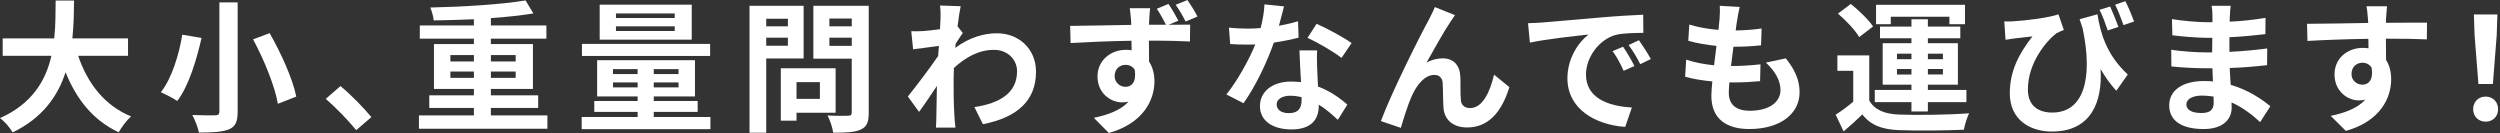 <svg width="846" height="45" viewBox="0 0 846 45" fill="none" xmlns="http://www.w3.org/2000/svg">
<rect x="0" y="0" width="846" height="45" fill="#333333" stroke="none"/>
<path d="M26.454 18.883C29.619 28.229 35.415 35.752 44.376 39.393C42.937 40.593 41.071 43.133 40.158 44.761C31.485 40.684 25.928 33.689 22.188 24.44C19.599 32.447 14.427 39.92 4.266 44.81C3.354 43.232 1.677 41.169 0 39.969C10.975 35.078 15.529 27.128 17.395 18.883H0.912V12.989H18.357C18.834 8.484 18.785 4.126 18.834 0.189H25.065C25.016 4.119 24.966 8.526 24.489 12.989H43.323V18.883H26.454Z" fill="white"/>
<path d="M68.198 12.841C66.57 19.984 63.981 28.896 60.002 34.166C58.564 33.204 55.925 31.864 54.445 31.198C58.276 26.356 60.676 17.971 61.679 11.739L68.198 12.841ZM80.422 0.814V37.766C80.422 41.267 79.608 42.846 77.496 43.758C75.243 44.67 71.987 44.86 67.335 44.86C66.998 43.183 65.946 40.502 65.083 38.916C68.198 39.057 71.742 39.057 72.801 39.014C73.854 39.014 74.24 38.678 74.24 37.766V0.814H80.422ZM91.249 11.213C95.129 18.02 99.059 26.693 100.259 32.685L94.028 35.127C93.067 29.331 89.425 20.321 85.642 13.318L91.249 11.213Z" fill="white"/>
<path d="M110.237 33.45L115.219 29.134C118.622 31.913 123.268 36.657 125.667 39.632L120.538 44.039C117.612 40.446 113.542 36.32 110.237 33.45Z" fill="white"/>
<path d="M185.242 39.057V43.562H141.771V39.057H160.367V36.516H145.273V32.25H160.367V30.096H146.852V14.904H160.367V13.08H142.059V8.624H160.367V6.519C155.763 6.708 151.069 6.856 146.754 6.905C146.704 5.614 146.08 3.691 145.603 2.547C156.767 2.309 169.755 1.495 177.853 0.147L180.491 4.554C176.323 5.228 171.341 5.754 166.113 6.133V8.624H184.898V13.08H166.113V14.904H180.344V30.096H166.113V32.25H182.119V36.516H166.113V39.057H185.235H185.242ZM152.409 20.798H160.367V18.644H152.409V20.798ZM160.367 26.356V24.202H152.409V26.356H160.367ZM166.12 18.644V20.798H174.506V18.644H166.12ZM174.506 24.202H166.12V26.356H174.506V24.202Z" fill="white"/>
<path d="M240.402 39.59V43.709H196.841V39.59H215.773V37.864H201.107V34.173H215.773V32.636H202.068V20.37H235.182V32.636H221.232V34.173H236.087V37.864H221.232V39.59H240.402ZM240.304 18.932H196.932V14.855H240.304V18.932ZM234.08 13.416H202.932V1.579H234.08V13.416ZM207.429 25.065H215.766V23.388H207.429V25.065ZM215.773 29.57V27.893H207.436V29.57H215.773ZM228.326 4.554H208.44V6.091H228.326V4.554ZM228.326 8.912H208.44V10.49H228.326V8.912ZM229.617 23.388H221.232V25.065H229.617V23.388ZM229.617 27.893H221.232V29.57H229.617V27.893Z" fill="white"/>
<path d="M259.292 19.795V44.909H253.636V1.965H271.944V19.795H259.292ZM259.292 6.329V8.919H266.625V6.329H259.292ZM266.625 15.48V12.75H259.292V15.48H266.625ZM269.544 38.151V40.832H264.225V23.1H282.771V38.151H269.544ZM269.544 27.794V33.45H277.452V27.794H269.544ZM293.984 38.102C293.984 41.267 293.36 42.895 291.346 43.807C289.381 44.769 286.364 44.909 281.95 44.909C281.76 43.281 280.848 40.593 280.034 39.064C282.813 39.253 286.076 39.211 286.981 39.162C287.893 39.162 288.23 38.874 288.23 38.011V19.851H275.242V1.965H293.977V38.102H293.984ZM280.666 6.28V8.919H288.237V6.28H280.666ZM288.237 15.529V12.75H280.666V15.529H288.237Z" fill="white"/>
<path d="M318.095 1.867L325.091 2.105C324.803 3.445 324.417 5.894 324.038 8.912L325.813 11.164C325.14 12.027 324.185 13.606 323.371 14.855C323.322 15.283 323.322 15.767 323.273 16.195C328.115 12.603 333.048 11.262 337.363 11.262C344.745 11.262 350.541 16.483 350.59 24.202C350.59 33.885 344.507 39.681 332.62 42.032L329.743 36.236C338.177 34.987 344.219 31.541 344.17 24.061C344.17 20.321 341.152 16.869 336.36 16.869C331.28 16.869 326.824 19.311 322.796 23.002C322.747 24.391 322.698 25.78 322.698 27.029C322.698 30.959 322.698 34.987 322.985 39.492C323.035 40.355 323.175 42.081 323.322 43.183H316.712C316.81 42.13 316.86 40.404 316.86 39.639C316.958 35.899 317.007 33.12 317.049 29.093C315.035 32.11 312.684 35.611 311.007 37.864L307.218 32.643C309.948 29.289 314.74 22.96 317.477 18.939C317.575 17.837 317.667 16.686 317.716 15.536C315.365 15.823 311.674 16.3 308.994 16.686L308.369 10.554C309.758 10.603 310.86 10.603 312.537 10.505C313.927 10.406 316.039 10.168 318.095 9.88C318.193 8.056 318.284 6.715 318.284 6.189C318.284 4.8 318.333 3.361 318.095 1.874V1.867Z" fill="white"/>
<path d="M398.762 6.996L395.457 8.385C398.523 8.336 401.302 8.336 402.741 8.336L402.691 14.041C399.814 13.894 395.26 13.753 388.791 13.753C388.84 16.195 388.84 18.735 388.84 20.848C390.04 22.672 390.664 24.966 390.664 27.507C390.664 33.787 386.973 41.695 375.234 45L370.154 39.871C374.995 38.867 379.262 37.281 381.893 34.404C381.219 34.545 380.504 34.643 379.69 34.643C375.999 34.643 371.396 31.675 371.396 25.872C371.396 20.454 375.802 16.862 381.03 16.862C381.704 16.862 382.321 16.911 382.946 17.009C382.946 15.957 382.946 14.855 382.897 13.795C375.662 13.894 368.182 14.23 362.288 14.56L362.14 8.764C367.606 8.715 376.329 8.526 382.798 8.427C382.798 7.803 382.798 7.326 382.749 6.94C382.609 5.024 382.412 3.396 382.321 2.772H389.219C389.071 3.537 388.931 6.126 388.882 6.891C388.882 7.277 388.833 7.803 388.833 8.378H394.587C393.626 6.561 392.622 4.687 391.471 2.961L395.401 1.333C396.601 3.059 397.892 5.312 398.755 6.989L398.762 6.996ZM380.883 29.38C382.897 29.38 384.623 27.843 383.998 23.626C383.325 22.475 382.174 21.949 380.834 21.949C379.058 21.949 377.192 23.198 377.192 25.738C377.192 27.942 378.967 29.38 380.883 29.38ZM405.232 5.607L401.204 7.284C400.243 5.368 399.099 3.354 397.85 1.628L401.828 0C403.028 1.726 404.319 3.831 405.232 5.607Z" fill="white"/>
<path d="M432.787 8.722C435.138 8.294 437.39 7.761 439.257 7.185L439.446 12.743C437.243 13.318 434.268 13.943 431.061 14.42C428.76 21.128 424.69 29.513 420.802 34.931L415.006 31.962C418.795 27.268 422.676 20.223 424.781 15.044C423.918 15.094 423.104 15.094 422.29 15.094C420.325 15.094 418.36 15.044 416.297 14.904L415.869 9.347C417.932 9.585 420.472 9.683 422.241 9.683C423.679 9.683 425.118 9.634 426.605 9.494C427.279 6.856 427.805 3.986 427.896 1.488L434.506 2.161C434.121 3.698 433.503 6.14 432.78 8.729L432.787 8.722ZM445.727 23.198C445.776 24.587 445.916 26.889 446.014 29.282C450.133 30.819 453.487 33.211 455.936 35.415L452.723 40.544C451.046 39.007 448.891 37.001 446.253 35.415V35.892C446.253 40.348 443.811 43.8 437.005 43.8C431.061 43.8 426.367 41.162 426.367 35.892C426.367 31.198 430.296 27.598 436.955 27.598C438.106 27.598 439.159 27.696 440.26 27.787C440.071 24.244 439.832 19.977 439.734 17.051H445.727C445.579 19.065 445.678 21.079 445.727 23.184V23.198ZM436.141 38.292C439.446 38.292 440.457 36.474 440.457 33.836V32.875C439.208 32.587 437.917 32.397 436.576 32.397C433.798 32.397 432.022 33.647 432.022 35.324C432.022 37.099 433.51 38.292 436.141 38.292ZM442.471 12.799L445.537 8.055C448.99 9.543 454.933 12.799 457.375 14.574L453.972 19.605C451.193 17.402 445.727 14.287 442.471 12.799Z" fill="white"/>
<path d="M490.832 7.382C488.481 10.834 485.127 16.967 482.734 21.184C484.51 20.181 486.425 19.746 488.243 19.746C491.835 19.746 493.997 21.998 494.186 25.977C494.284 28.131 494.137 31.97 494.375 33.983C494.565 35.85 495.912 36.573 497.491 36.573C501.659 36.573 504.199 31.205 505.589 25.261L510.767 29.478C508.276 37.674 503.82 43.133 496.488 43.133C491.169 43.133 488.678 39.969 488.481 36.474C488.292 33.934 488.334 30.005 488.193 28.04C488.053 26.363 487.092 25.352 485.366 25.352C482.11 25.352 479.422 28.707 477.696 32.587C476.447 35.366 474.77 40.734 474.054 43.274L467.297 40.972C470.84 31.387 480.664 11.831 483.204 7.284C483.829 5.993 484.741 4.407 485.555 2.393L492.362 5.122C491.884 5.796 491.358 6.61 490.825 7.375L490.832 7.382Z" fill="white"/>
<path d="M521.791 7.62C525.819 7.284 533.727 6.568 542.491 5.845C547.424 5.41 552.652 5.129 556.055 4.982L556.104 11.115C553.515 11.164 549.396 11.164 546.856 11.789C541.06 13.325 536.695 19.507 536.695 25.205C536.695 33.113 544.077 35.941 552.224 36.369L549.971 42.937C539.909 42.263 530.415 36.895 530.415 26.496C530.415 19.599 534.295 14.132 537.558 11.69C533.053 12.168 523.278 13.227 517.714 14.42L517.089 7.852C519.005 7.803 520.879 7.705 521.784 7.613L521.791 7.62ZM553.087 22.335L549.445 23.963C548.245 21.325 547.242 19.458 545.705 17.304L549.248 15.816C550.448 17.543 552.174 20.462 553.08 22.335H553.087ZM558.644 19.984L555.051 21.711C553.76 19.121 552.652 17.353 551.122 15.241L554.623 13.613C555.823 15.29 557.641 18.118 558.651 19.984H558.644Z" fill="white"/>
<path d="M587.884 6.617C587.737 7.431 587.547 8.722 587.358 10.308C590.81 10.259 593.877 9.971 596.129 9.634L595.94 15.339C593.063 15.627 590.431 15.816 586.593 15.816C586.305 17.922 586.017 20.174 585.779 22.335H586.116C589.084 22.335 592.635 22.146 595.75 21.76L595.61 27.465C592.922 27.703 590.143 27.893 587.126 27.893H585.211C585.112 29.331 585.021 30.531 585.021 31.394C585.021 35.373 587.463 37.478 592.164 37.478C598.873 37.478 602.514 34.411 602.514 30.482C602.514 27.226 600.739 24.153 597.574 21.184L604.332 19.746C607.497 23.774 608.977 27.177 608.977 31.247C608.977 38.481 602.458 43.66 591.961 43.66C584.439 43.66 579.12 40.404 579.12 32.398C579.12 31.247 579.267 29.521 579.457 27.556C575.955 27.219 572.797 26.693 570.257 25.977L570.594 20.181C573.71 21.233 576.923 21.76 580.039 22.097C580.327 19.942 580.614 17.69 580.853 15.529C577.548 15.192 574.145 14.617 571.317 13.803L571.654 8.294C574.432 9.206 578.025 9.831 581.527 10.112C581.674 8.624 581.814 7.333 581.913 6.231C582.053 3.979 582.053 3.017 581.962 1.965L588.719 2.351C588.284 4.077 588.095 5.368 587.905 6.617H587.884Z" fill="white"/>
<path d="M632.554 34.026C634.421 37.239 637.782 38.58 642.666 38.769C648.42 39.008 659.724 38.867 666.341 38.334C665.667 39.674 664.853 42.313 664.566 43.891C658.622 44.179 648.462 44.277 642.616 44.039C636.912 43.8 633.08 42.411 630.203 38.72C628.288 40.586 626.323 42.411 623.881 44.474L621.194 38.818C623.06 37.618 625.221 36.039 627.137 34.411V23.963H621.769V18.742H632.554V34.032V34.026ZM629.151 12.553C627.811 10.203 624.646 6.898 621.958 4.596L626.323 1.34C629.004 3.495 632.316 6.659 633.845 8.961L629.151 12.553ZM646.834 34.552H634.421V30.433H646.834V28.657H637.101V14.617H646.834V12.939H636.196V9.01H646.834V6.519H652.391V9.01H663.366V12.939H652.391V14.617H662.552V28.657H652.391V30.433H665.429V34.552H652.391V37.716H646.834V34.552ZM639.838 8.196H634.856V1.628H664.952V8.196H659.682V5.656H639.838V8.196ZM641.95 20.034H646.841V18.167H641.95V20.034ZM646.834 25.212V23.346H641.943V25.212H646.834ZM652.398 18.167V20.034H657.478V18.167H652.398ZM657.478 23.339H652.398V25.205H657.478V23.339Z" fill="white"/>
<path d="M680.915 7.235C685.47 6.996 693.469 5.986 696.584 4.835L698.409 10.154C697.686 10.441 696.732 10.778 695.967 11.206C692.711 13.648 686.234 21.079 686.234 30.278C686.234 35.885 689.876 38.088 694.479 38.088C705.026 38.088 708.422 26.826 704.738 9.48C704.401 8.519 704.065 7.515 703.735 6.512L709.776 4.835C710.738 10.876 712.702 18.448 720.035 25.205L716.155 30.713C714.19 28.559 712.415 26.11 710.836 23.332C711.51 34.257 707.77 44.516 694.395 44.516C686.676 44.516 680.116 40.299 680.116 31.626C680.116 23.865 683.329 18.013 687.785 12.315C685.968 12.504 682.943 12.841 681.505 13.031C680.501 13.178 679.779 13.269 678.677 13.466L678.249 7.235C679.063 7.284 680.024 7.284 680.93 7.235H680.915ZM716.857 9.108L713.264 10.308C712.499 8.056 711.538 5.368 710.485 3.312L714.078 2.21C714.941 4.175 716.183 7.143 716.857 9.108ZM722.175 7.284L718.583 8.484C717.818 6.329 716.765 3.551 715.755 1.586L719.207 0.386C720.26 2.351 721.46 5.368 722.182 7.284H722.175Z" fill="white"/>
<path d="M754.58 5.368C754.531 5.845 754.531 6.568 754.531 7.333C758.46 7.143 762.439 6.757 766.656 6.042L766.607 11.55C763.442 11.936 759.085 12.364 754.432 12.603V17.543C759.274 17.304 763.344 16.918 767.231 16.392L767.182 22.047C762.867 22.525 759.134 22.861 754.531 23.009C754.629 24.833 754.72 26.798 754.867 28.714C760.909 30.44 765.505 33.654 768.284 35.948L764.832 41.316C762.242 38.916 758.986 36.376 755.148 34.657C755.197 35.331 755.197 35.906 755.197 36.432C755.197 40.509 752.082 43.667 745.759 43.667C738.09 43.667 734.062 40.741 734.062 35.66C734.062 30.58 738.518 27.416 745.9 27.416C746.903 27.416 747.914 27.465 748.875 27.556C748.777 26.068 748.728 24.538 748.685 23.1H746.194C743.416 23.1 737.949 22.861 734.792 22.476L734.743 16.82C737.858 17.395 743.753 17.732 746.293 17.732H748.594C748.594 16.153 748.594 14.427 748.643 12.799H746.868C743.851 12.799 738.286 12.364 735.129 11.936L734.988 6.47C738.441 7.045 743.9 7.522 746.826 7.522H748.692V5.27C748.692 4.358 748.594 2.87 748.405 1.965H754.874C754.727 2.926 754.636 4.119 754.587 5.368H754.58ZM744.896 38.243C747.436 38.243 749.113 37.52 749.113 34.741C749.113 34.215 749.113 33.541 749.064 32.678C747.773 32.489 746.475 32.341 745.135 32.341C741.732 32.341 739.865 33.682 739.865 35.31C739.865 37.134 741.591 38.236 744.896 38.236V38.243Z" fill="white"/>
<path d="M807.446 6.231C807.446 6.617 807.446 7.143 807.397 7.719C812.238 7.719 818.799 7.62 821.297 7.67L821.248 13.325C818.371 13.178 813.915 13.087 807.397 13.087C807.397 15.529 807.446 18.167 807.446 20.279C808.596 22.104 809.172 24.356 809.172 26.847C809.172 33.078 805.53 41.035 793.833 44.291L788.703 39.211C793.545 38.208 797.762 36.622 800.401 33.745C799.727 33.892 799.011 33.983 798.246 33.983C794.555 33.983 790.001 31.015 790.001 25.163C790.001 19.746 794.366 16.202 799.587 16.202C800.26 16.202 800.878 16.251 801.502 16.349C801.502 15.297 801.502 14.195 801.453 13.136C794.219 13.234 786.739 13.522 780.844 13.851L780.704 8.055C786.17 8.055 794.892 7.866 801.404 7.768C801.355 7.143 801.355 6.666 801.306 6.28C801.158 4.315 800.969 2.687 800.829 2.112H807.775C807.677 2.877 807.488 5.466 807.439 6.231H807.446ZM799.439 28.657C801.453 28.657 803.228 27.121 802.555 22.903C801.881 21.802 800.73 21.226 799.439 21.226C797.573 21.226 795.748 22.517 795.748 25.058C795.748 27.261 797.524 28.65 799.439 28.65V28.657Z" fill="white"/>
<path d="M836.917 36.952C836.917 34.411 838.742 32.685 841.134 32.685C843.527 32.685 845.352 34.411 845.352 36.952C845.352 39.492 843.534 41.169 841.134 41.169C838.735 41.169 836.917 39.443 836.917 36.952ZM837.401 12.027L837.163 4.884H845.12L844.882 12.027L843.59 28.419H838.7L837.408 12.027H837.401Z" fill="white"/>
</svg>
